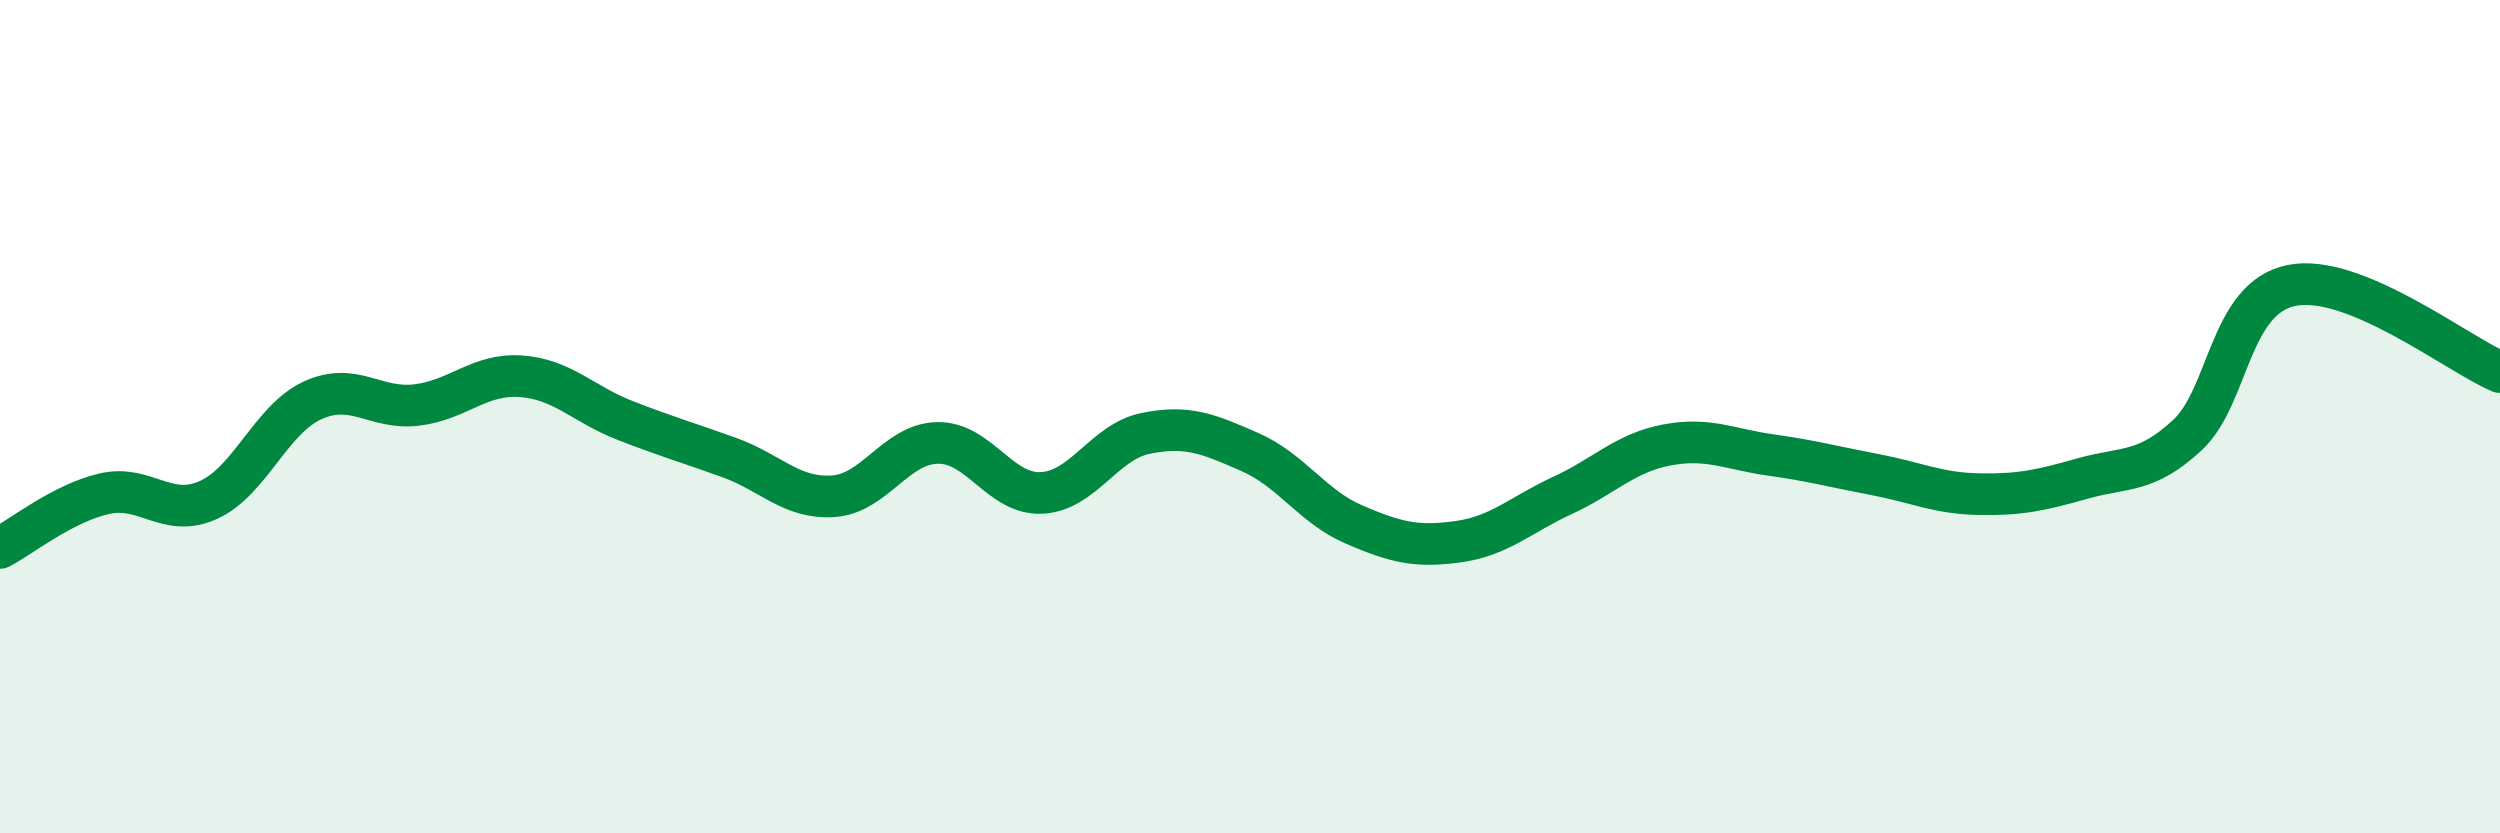 
    <svg width="60" height="20" viewBox="0 0 60 20" xmlns="http://www.w3.org/2000/svg">
      <path
        d="M 0,13.15 C 0.5,12.89 1.5,12.08 2.5,11.85 C 3.5,11.62 4,12.45 5,12 C 6,11.55 6.5,10.07 7.5,9.61 C 8.5,9.15 9,9.84 10,9.72 C 11,9.6 11.5,8.96 12.5,9.03 C 13.5,9.1 14,9.7 15,10.09 C 16,10.48 16.5,10.62 17.5,10.98 C 18.5,11.34 19,11.98 20,11.91 C 21,11.84 21.5,10.65 22.5,10.63 C 23.5,10.61 24,11.88 25,11.83 C 26,11.78 26.5,10.6 27.5,10.4 C 28.5,10.2 29,10.41 30,10.85 C 31,11.29 31.5,12.16 32.5,12.59 C 33.5,13.02 34,13.14 35,13 C 36,12.86 36.5,12.35 37.5,11.89 C 38.5,11.43 39,10.87 40,10.68 C 41,10.49 41.5,10.78 42.5,10.92 C 43.5,11.06 44,11.2 45,11.39 C 46,11.58 46.5,11.84 47.5,11.86 C 48.5,11.88 49,11.76 50,11.48 C 51,11.2 51.5,11.37 52.5,10.44 C 53.5,9.51 53.5,7.15 55,6.85 C 56.5,6.55 59,8.51 60,8.93L60 20L0 20Z"
        fill="#008740"
        opacity="0.1"
        stroke-linecap="round"
        stroke-linejoin="round"
      />
      <path
        d="M 0,13.15 C 0.5,12.89 1.5,12.08 2.5,11.85 C 3.5,11.62 4,12.45 5,12 C 6,11.55 6.5,10.07 7.5,9.61 C 8.5,9.15 9,9.84 10,9.72 C 11,9.6 11.5,8.96 12.5,9.03 C 13.5,9.1 14,9.7 15,10.09 C 16,10.48 16.5,10.62 17.5,10.98 C 18.5,11.34 19,11.98 20,11.91 C 21,11.84 21.5,10.65 22.5,10.63 C 23.5,10.61 24,11.88 25,11.83 C 26,11.78 26.5,10.6 27.5,10.4 C 28.5,10.2 29,10.41 30,10.85 C 31,11.29 31.5,12.16 32.5,12.59 C 33.5,13.02 34,13.14 35,13 C 36,12.86 36.5,12.35 37.5,11.89 C 38.5,11.43 39,10.87 40,10.68 C 41,10.49 41.5,10.78 42.5,10.92 C 43.5,11.06 44,11.2 45,11.39 C 46,11.58 46.5,11.84 47.5,11.86 C 48.5,11.88 49,11.76 50,11.48 C 51,11.2 51.5,11.37 52.5,10.44 C 53.5,9.51 53.5,7.15 55,6.85 C 56.5,6.55 59,8.51 60,8.93"
        stroke="#008740"
        stroke-width="1"
        fill="none"
        stroke-linecap="round"
        stroke-linejoin="round"
      />
    </svg>
  